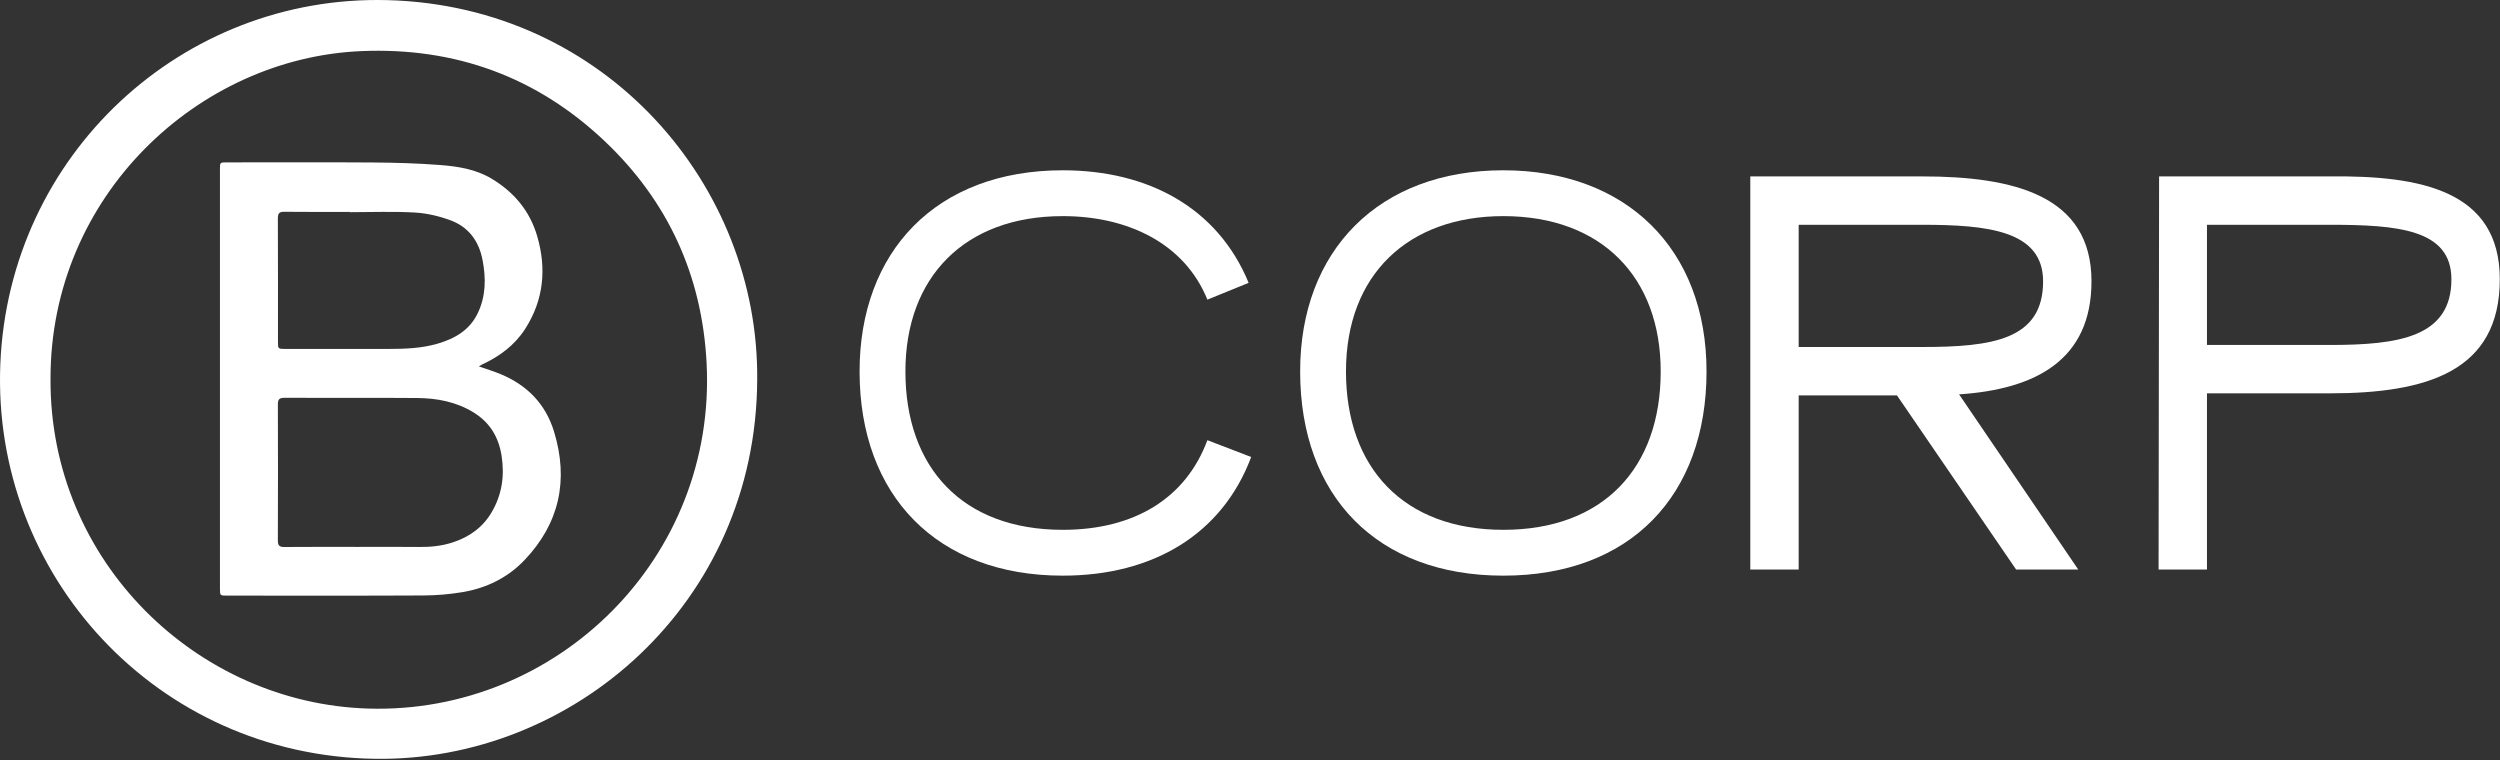 <?xml version="1.0" encoding="UTF-8"?> <svg xmlns="http://www.w3.org/2000/svg" width="1421" height="432" viewBox="0 0 1421 432" fill="none"><rect x="0" y="0" width="1421" height="432" fill="#333333" stroke="none"/><path fill-rule="evenodd" clip-rule="evenodd" d="M28.716 215.556C28.251 319.46 112.279 399.923 209.508 402.759C316.621 405.889 407.266 317.291 401.642 206.52C399.123 156.825 379.784 114.473 343.879 80.393C305.22 43.698 258.804 26.813 205.463 29.045C112.783 32.92 28.432 111.275 28.716 215.556ZM430.391 215.904C429.804 343.198 325.552 433.003 213.063 431.305C88.734 429.431 -4.807 326.519 0.191 206.77C5.156 87.909 103.524 -3.014 220.243 0.076C344.808 3.383 431.487 105.888 430.391 215.904Z" fill="white"></path><path fill-rule="evenodd" clip-rule="evenodd" d="M198.759 120.605V120.443C186.389 120.443 174.02 120.527 161.65 120.385C158.726 120.35 157.923 121.258 157.933 124.162C158.046 147.543 157.997 170.923 157.997 194.304C157.997 198.263 158.055 198.332 162.007 198.332C181.572 198.337 201.136 198.342 220.695 198.332C230.193 198.332 239.672 198.008 248.867 195.3C258.649 192.42 267.032 187.583 271.625 177.875C276.223 168.166 276.267 158.036 274.266 147.719C272.197 137 266.328 129.048 256.189 125.271C249.733 122.867 242.714 121.199 235.857 120.806C223.532 120.1 211.128 120.605 198.759 120.605ZM203.415 310.86C215.016 310.86 226.623 310.761 238.224 310.899C244.7 310.972 251.009 310.344 257.201 308.343C266.666 305.282 274.335 299.856 279.426 291.217C285.3 281.253 286.9 270.476 285.1 259.055C283.437 248.478 278.468 240.187 269.326 234.521C259.476 228.414 248.51 226.324 237.192 226.231C211.974 226.034 186.746 226.201 161.528 226.128C158.74 226.118 157.933 227.065 157.943 229.822C158.031 255.611 158.041 281.396 157.933 307.185C157.919 310.158 158.833 310.943 161.694 310.913C175.6 310.791 189.505 310.86 203.415 310.86ZM272.173 208.256C276.717 209.86 280.727 211.072 284.581 212.671C299.577 218.892 310.088 229.596 314.876 245.201C323.338 272.762 318.056 297.511 298.041 318.444C288.602 328.329 276.589 334.24 263.139 336.526C255.688 337.782 248.147 338.43 240.592 338.464C203.454 338.655 166.321 338.552 129.189 338.547C125.021 338.547 125.021 338.547 125.021 334.49V96.229C125.021 92.294 125.021 92.299 128.973 92.299C156.706 92.299 184.438 92.162 212.17 92.358C224.808 92.451 237.471 92.819 250.075 93.79C260.165 94.57 270.285 96.116 279.255 101.458C292.021 109.057 301.113 119.771 305.319 134.16C310.729 152.654 309.085 170.423 298.545 186.887C292.578 196.217 283.994 202.536 274.075 207.152C273.586 207.383 273.141 207.692 272.173 208.256Z" fill="white"></path><path d="M604.077 327.201C532.581 327.201 488.584 281.756 488.584 211.129C488.584 143.106 532.003 96.793 604.077 96.793C652.417 96.793 692.072 117.923 709.729 160.763L686.283 170.315C673.258 138.185 640.838 122.844 604.077 122.844C548.212 122.844 514.635 157.579 514.635 211.129C514.635 265.836 547.054 301.15 604.077 301.15C645.18 301.15 674.126 282.914 686.283 250.205L711.177 259.757C694.677 303.755 655.311 327.201 604.077 327.201Z" fill="white"></path><path d="M854.499 327.201C782.713 327.201 739.005 282.046 739.005 211.129C739.005 142.238 783.871 96.793 854.499 96.793C924.258 96.793 969.992 141.369 969.992 211.129C969.992 281.467 926.863 327.201 854.499 327.201ZM854.499 122.844C800.659 122.844 765.056 155.842 765.056 211.129C765.056 265.836 797.765 301.15 854.499 301.15C910.943 301.15 943.941 266.415 943.941 211.129C943.941 157.579 910.364 122.844 854.499 122.844Z" fill="white"></path><path d="M1022.37 323.727H994.867V100.266H1092.41C1144.52 100.266 1188.8 110.976 1188.8 159.895C1188.8 204.471 1157.25 221.26 1113.54 224.154L1181.28 323.727H1145.96L1078.23 224.733H1022.37V323.727ZM1022.37 127.765V197.235H1092.41C1132.36 197.235 1161.3 193.182 1161.3 159.895C1161.3 130.949 1129.46 127.765 1092.41 127.765H1022.37Z" fill="white"></path><path d="M1254.44 323.727H1226.94L1227.23 100.266H1324.2C1376.01 99.688 1420.88 108.371 1420.88 158.737C1420.88 211.129 1379.49 223.575 1324.2 223.575H1254.44V323.727ZM1254.44 196.077H1324.2C1363.28 196.077 1393.38 191.735 1393.38 158.737C1393.38 130.37 1362.99 127.765 1324.2 127.765H1254.44V196.077Z" fill="white"></path></svg> 